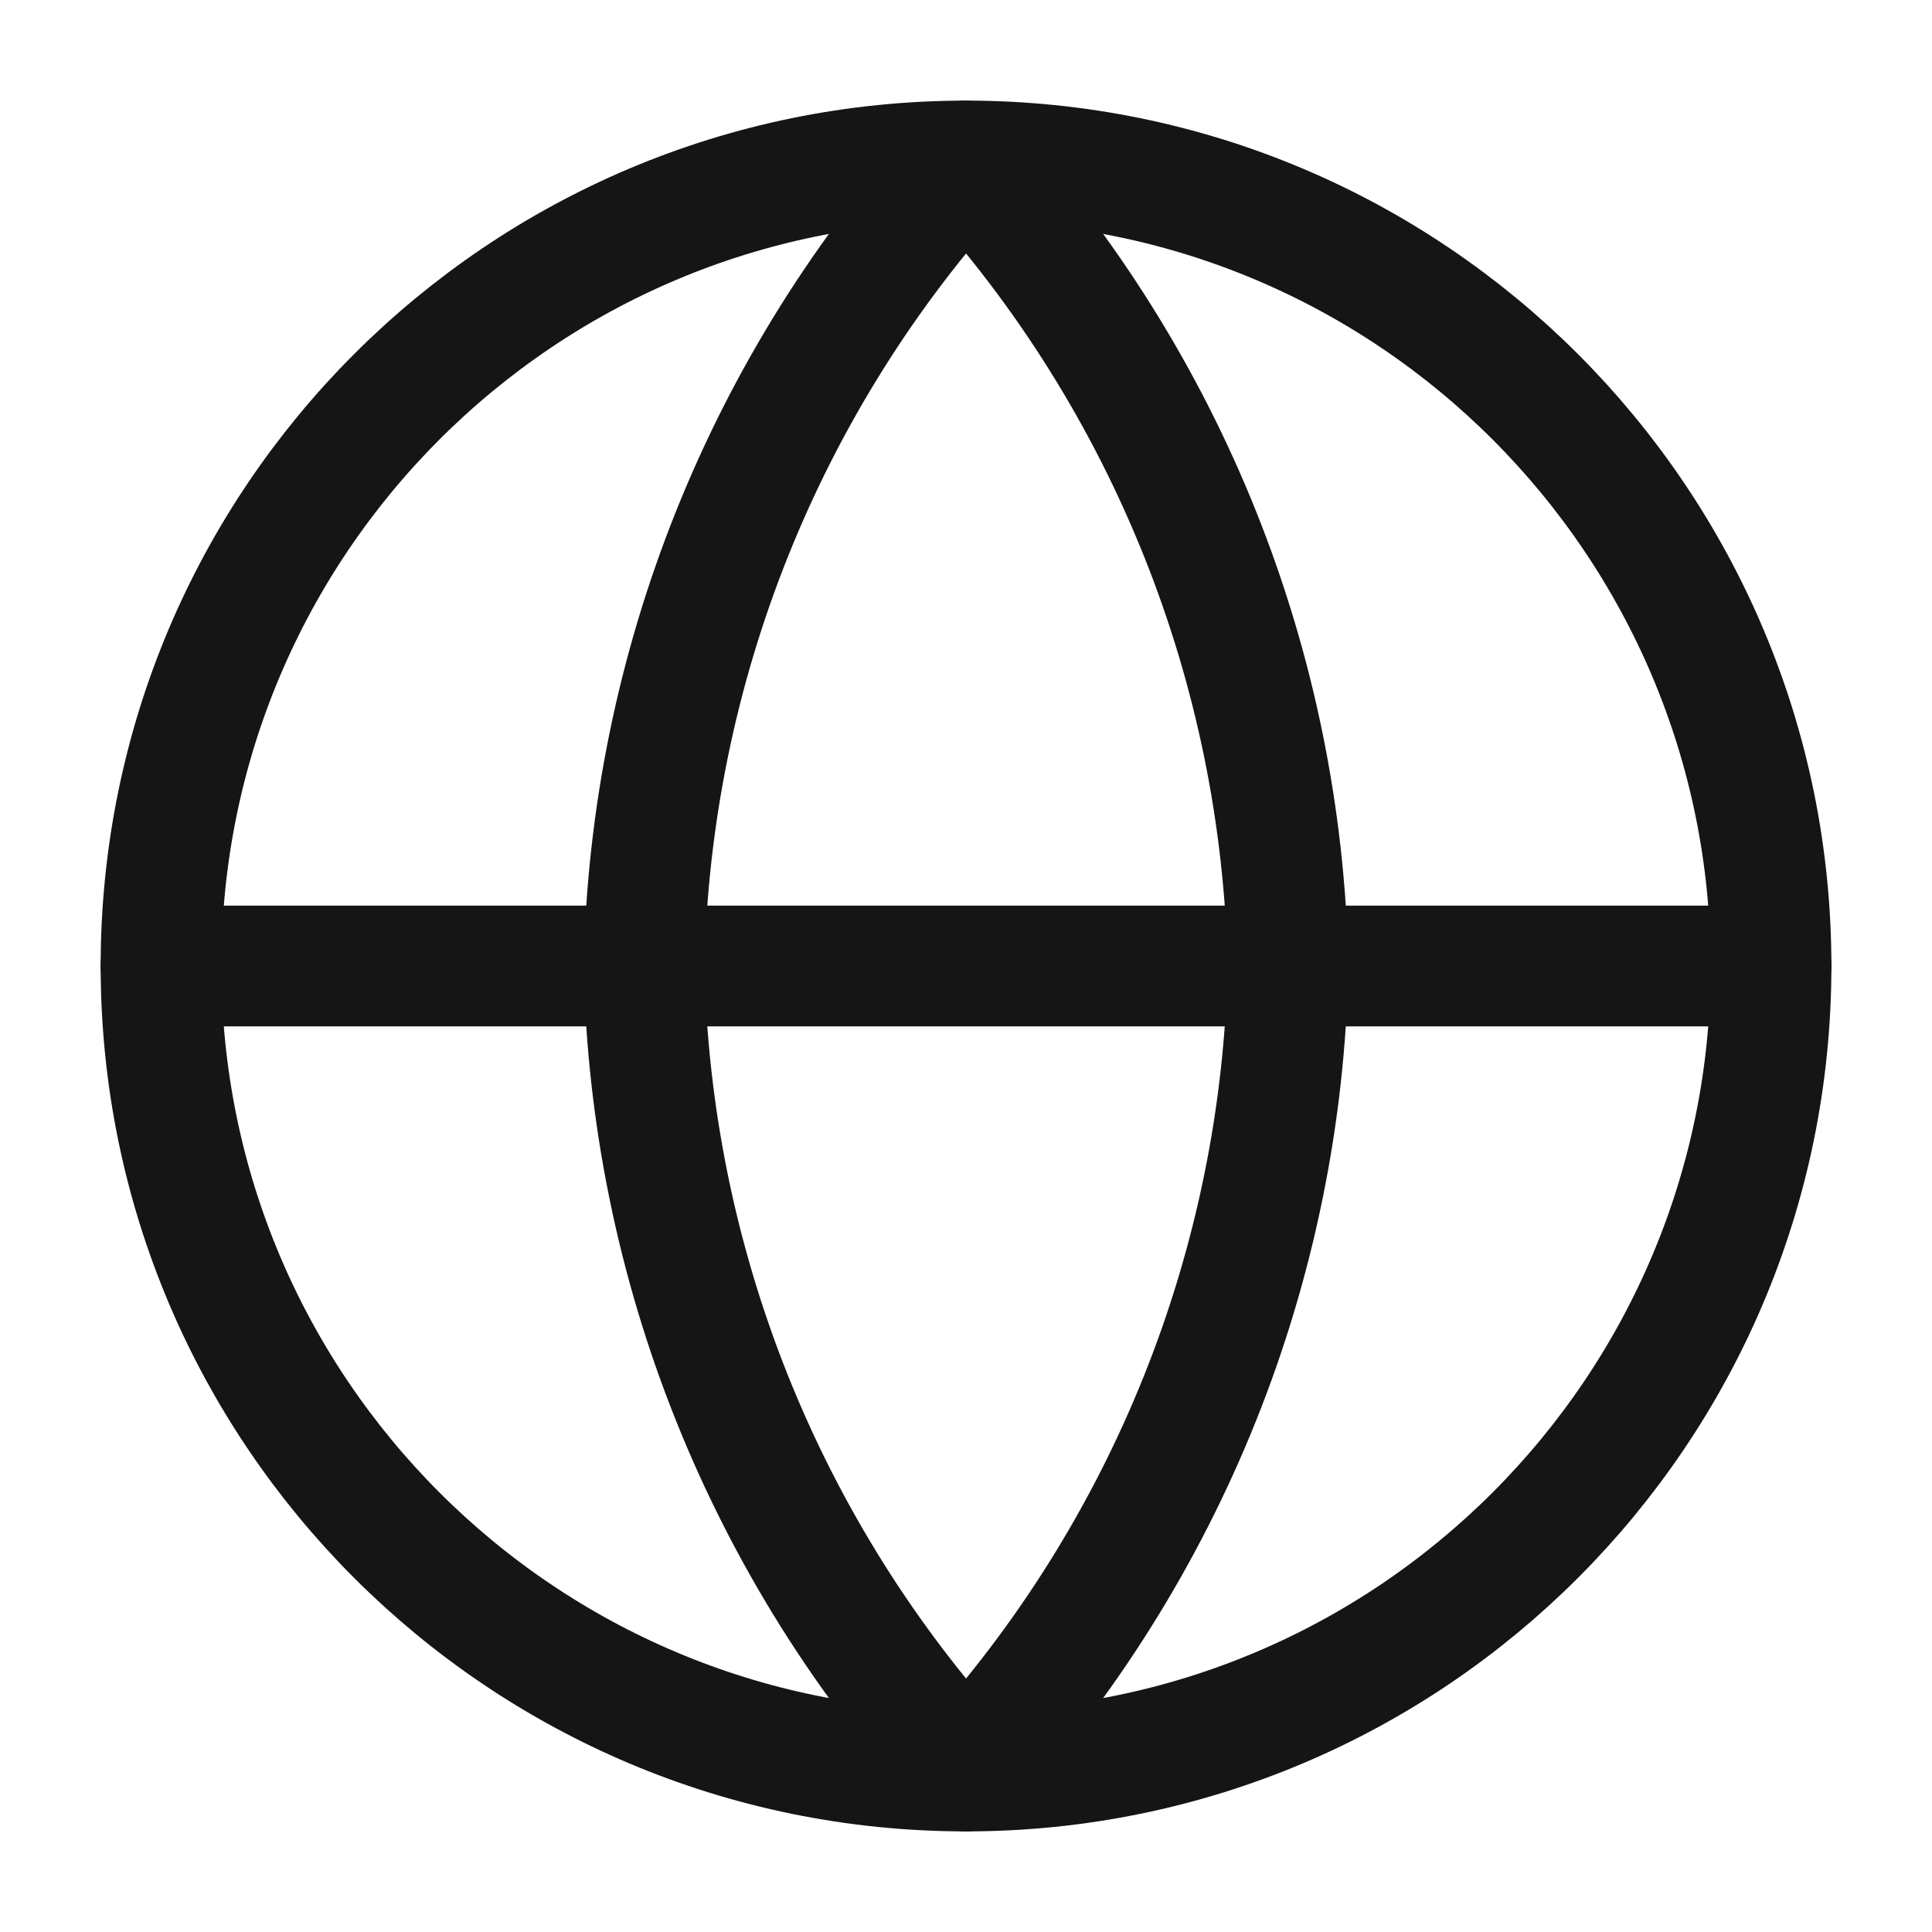 <svg width="40" height="40" viewBox="0 0 40 40" fill="none" xmlns="http://www.w3.org/2000/svg">
<path d="M20.001 36.667C29.205 36.667 36.667 29.205 36.667 20C36.667 10.795 29.205 3.333 20.001 3.333C10.796 3.333 3.334 10.795 3.334 20C3.334 29.205 10.796 36.667 20.001 36.667Z" stroke="#151515" stroke-width="2.5" stroke-linecap="round" stroke-linejoin="round"/>
<path d="M3.334 20H36.667" stroke="#151515" stroke-width="2.5" stroke-linecap="round" stroke-linejoin="round"/>
<path d="M20.001 3.333C24.169 7.897 26.539 13.82 26.667 20C26.539 26.18 24.169 32.103 20.001 36.667C15.832 32.103 13.463 26.18 13.334 20C13.463 13.82 15.832 7.897 20.001 3.333V3.333Z" stroke="#151515" stroke-width="2.5" stroke-linecap="round" stroke-linejoin="round"/>
</svg>
